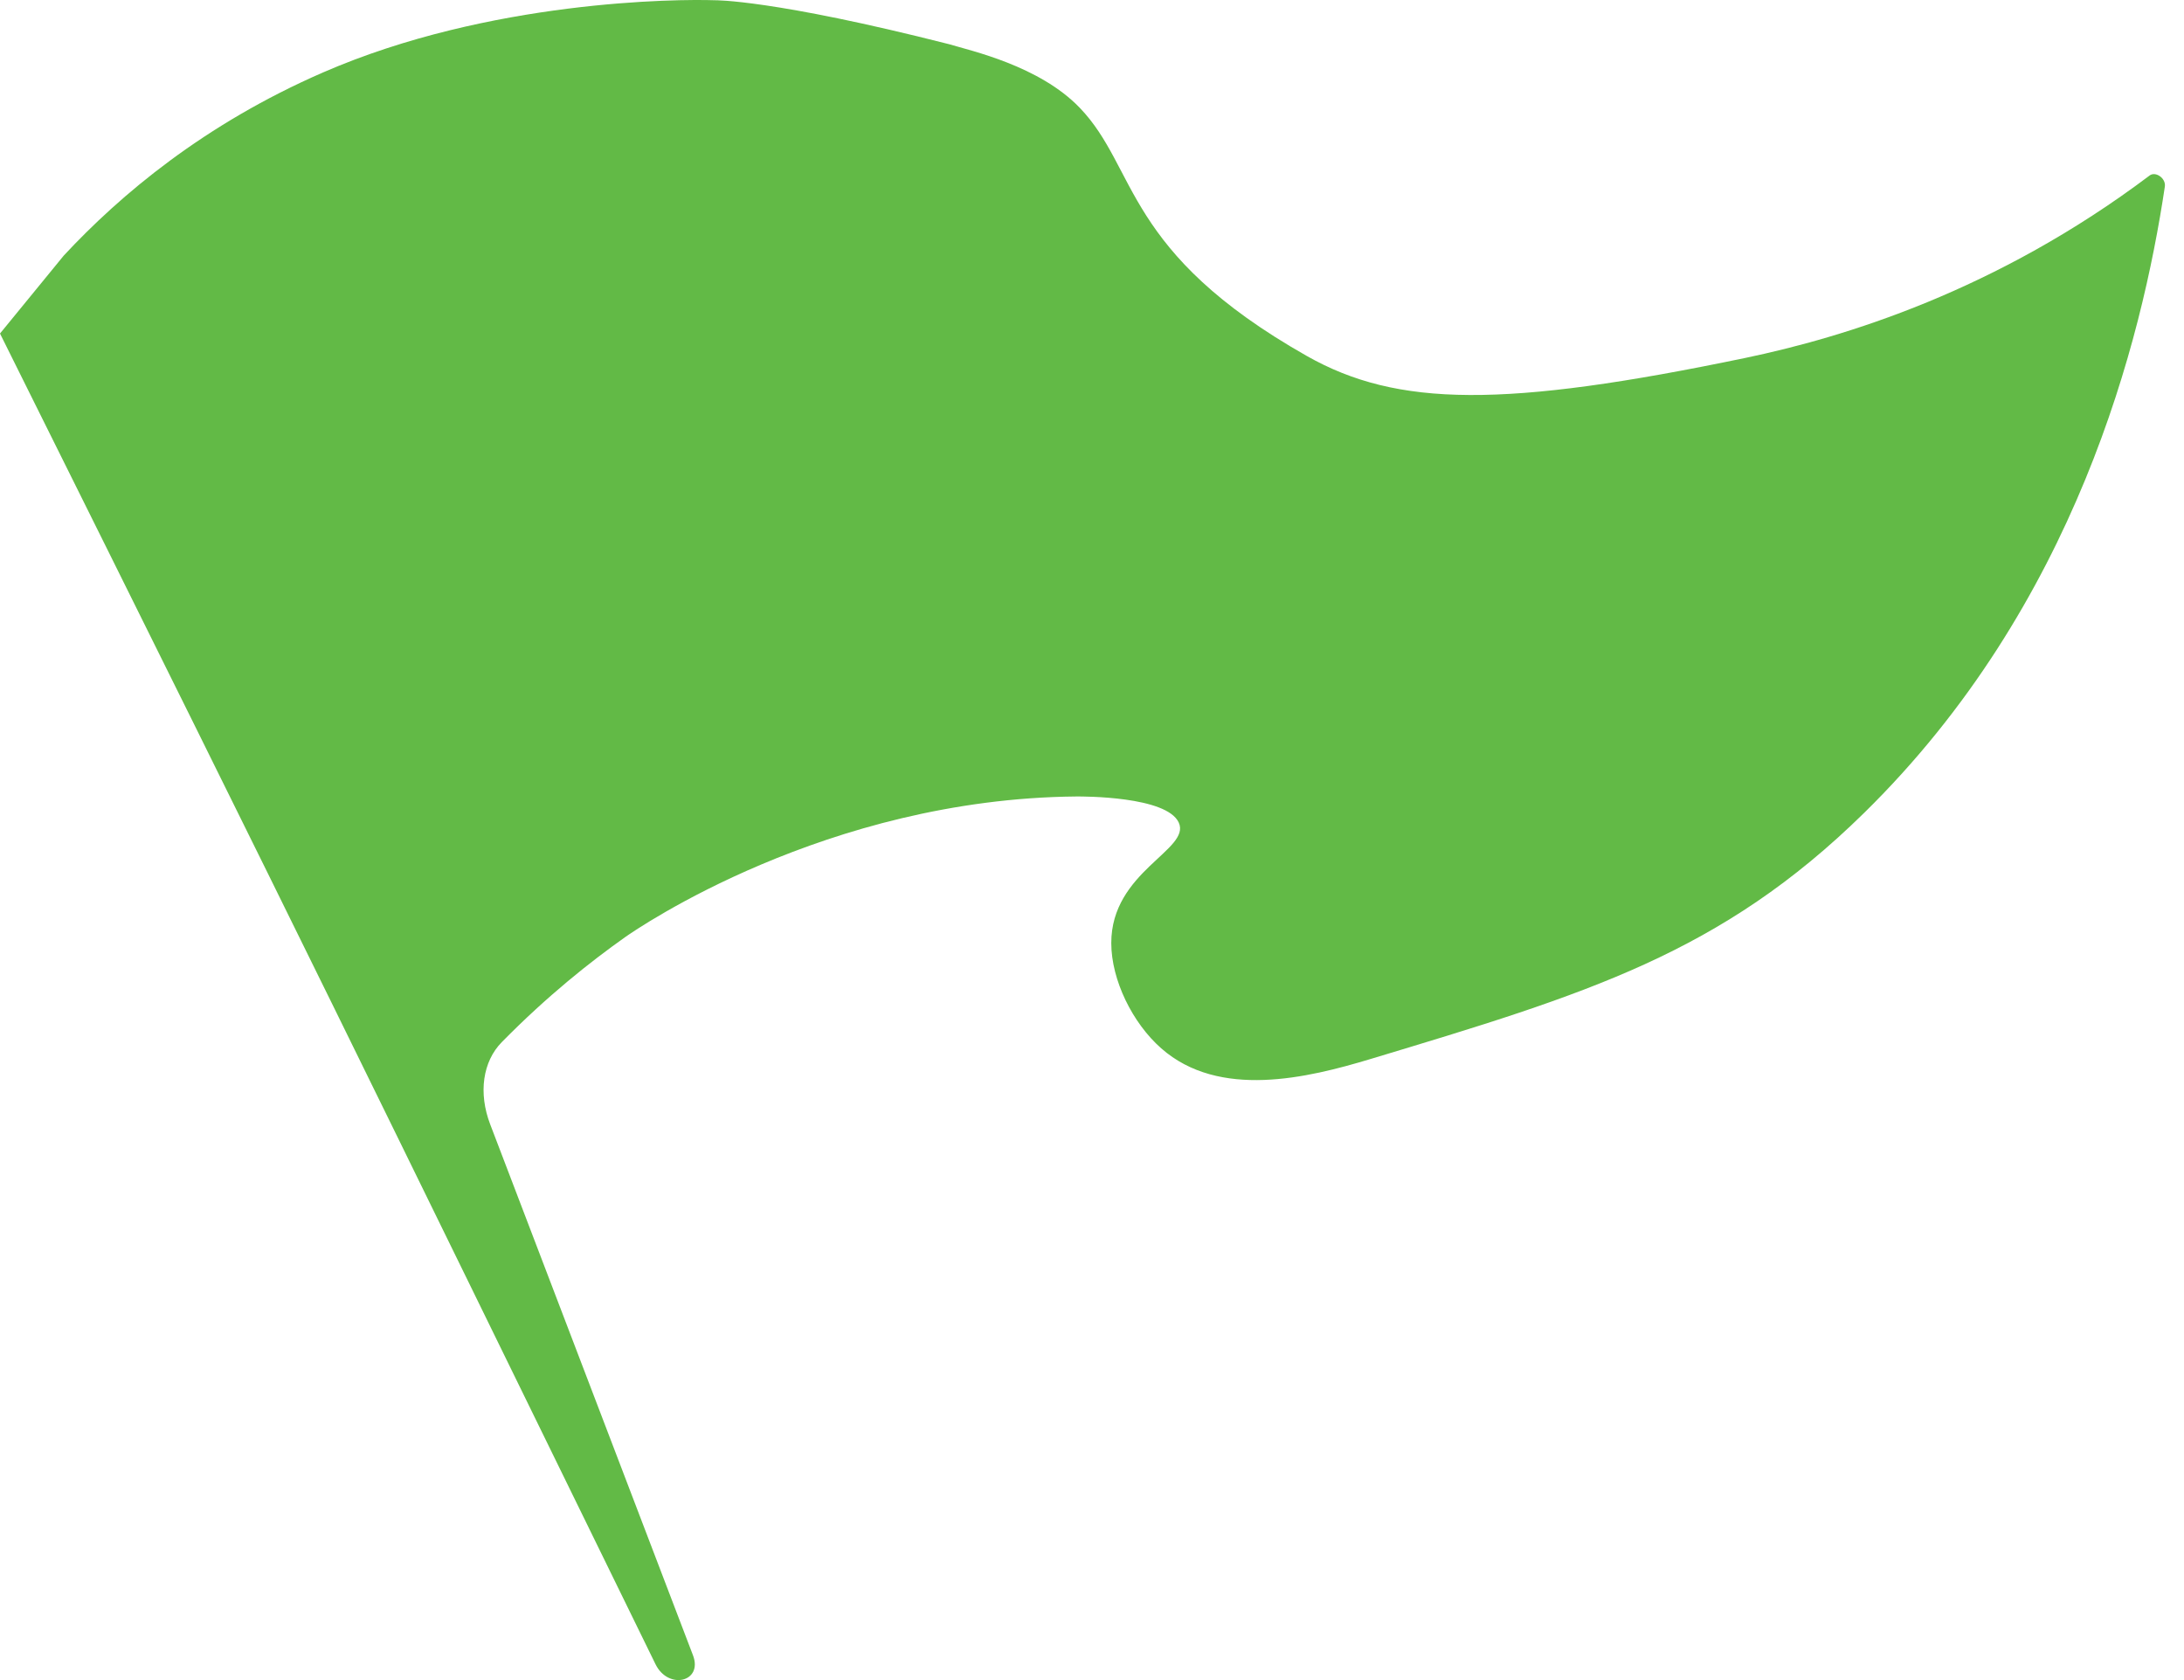 <?xml version="1.0" encoding="utf-8"?>
<svg xmlns="http://www.w3.org/2000/svg" fill="none" height="100%" overflow="visible" preserveAspectRatio="none" style="display: block;" viewBox="0 0 52 40" width="100%">
<path d="M51.181 4.179C47.529 6.928 43.913 8.03 41.55 8.523C35.815 9.716 33.272 9.696 31.116 8.476C26.742 5.998 27.101 4.017 25.709 2.567C24.746 1.564 23.113 1.208 22.6 1.053C18.392 -0.017 17.021 0.006 17.021 0.006C16.145 -0.025 11.658 -0 7.693 1.724C4.86 2.956 2.865 4.638 1.519 6.084L0 7.941C7.62 23.254 8.26 24.615 15.607 39.622C15.911 40.243 16.742 40.047 16.5 39.411C13.113 30.545 14.621 34.489 11.671 26.768C11.386 26.023 11.493 25.273 11.948 24.811C13.033 23.708 14.06 22.895 14.887 22.31C15.174 22.108 19.668 19.016 25.627 18.963C25.794 18.962 27.776 18.957 28.065 19.583C28.365 20.233 26.456 20.744 26.459 22.455C26.46 23.334 26.965 24.359 27.649 24.96C29.029 26.175 31.134 25.665 32.63 25.214C37.78 23.663 40.975 22.701 44.383 19.355C49.426 14.406 50.996 8.108 51.544 4.442C51.573 4.246 51.325 4.07 51.18 4.179H51.181Z" fill="#62BA46" id="Vector"/>
</svg>